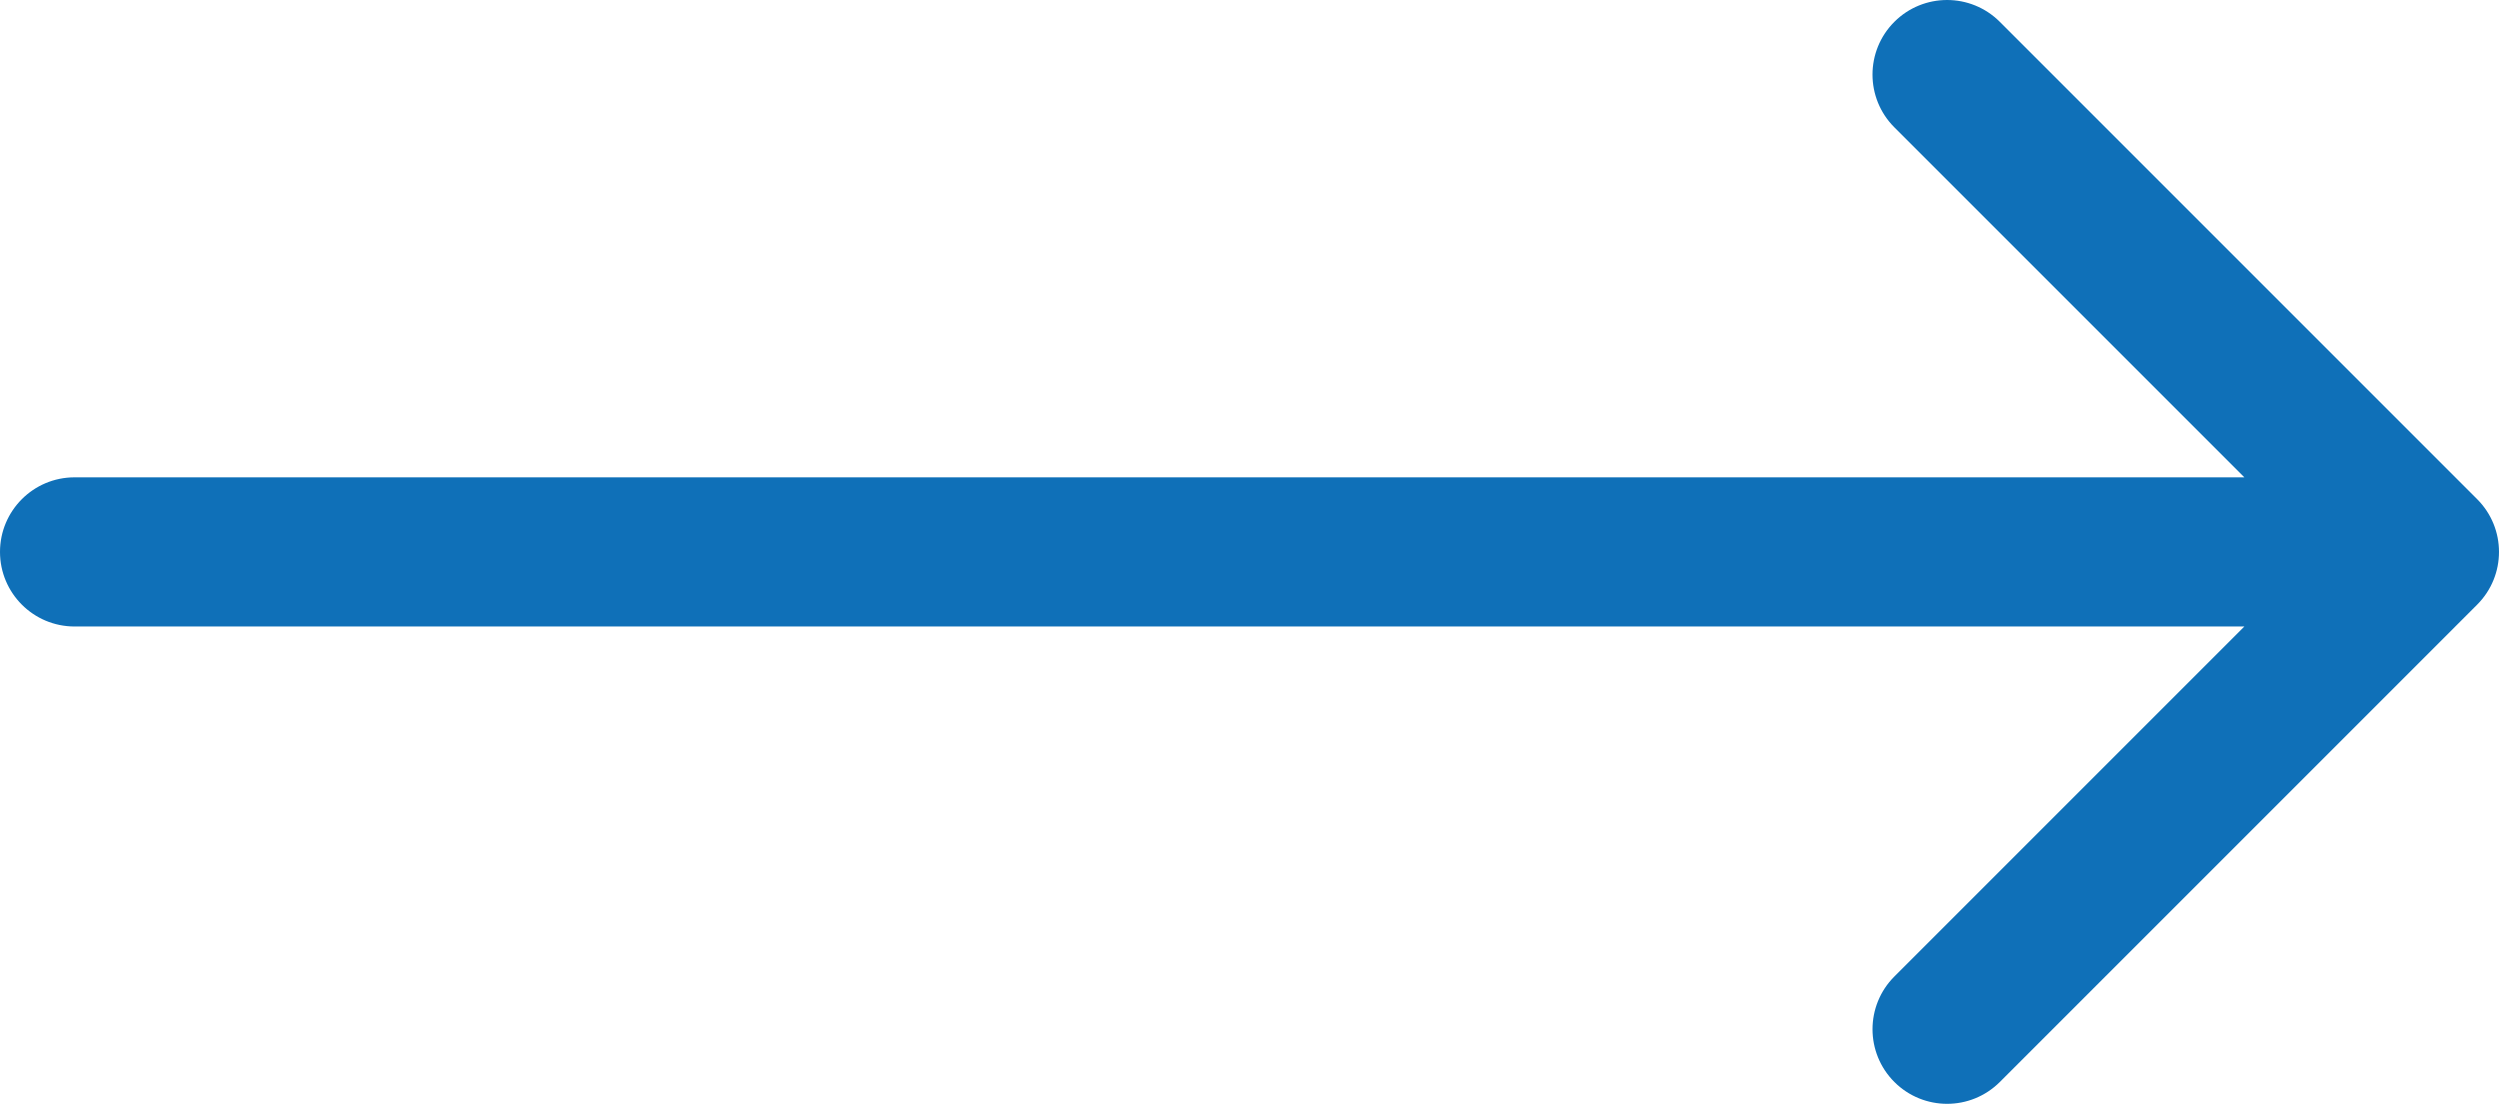 <?xml version="1.0" encoding="utf-8"?>
<!-- Generator: Adobe Illustrator 15.1.0, SVG Export Plug-In  -->
<!DOCTYPE svg PUBLIC "-//W3C//DTD SVG 1.1//EN" "http://www.w3.org/Graphics/SVG/1.1/DTD/svg11.dtd">
<svg version="1.1"
	 xmlns="http://www.w3.org/2000/svg" xmlns:xlink="http://www.w3.org/1999/xlink" xmlns:a="http://ns.adobe.com/AdobeSVGViewerExtensions/3.0/"
	 x="0px" y="0px" width="419px" height="185px" viewBox="0 0 419 185" enable-background="new 0 0 419 185" xml:space="preserve">
<defs>
</defs>
<path fill="#0F70B8" d="M415.171,83.661l-80-80c-4.881-4.881-12.797-4.881-17.678,0c-4.882,4.882-4.882,12.796,0,17.678L376.154,80
	H12.5C5.597,80,0,85.597,0,92.5C0,99.402,5.597,105,12.5,105h363.654l-58.659,58.661c-4.882,4.882-4.882,12.796,0,17.678
	c2.44,2.438,5.64,3.661,8.839,3.661s6.398-1.223,8.839-3.661l79.998-80C420.053,96.457,420.053,88.543,415.171,83.661z"/>
</svg>
